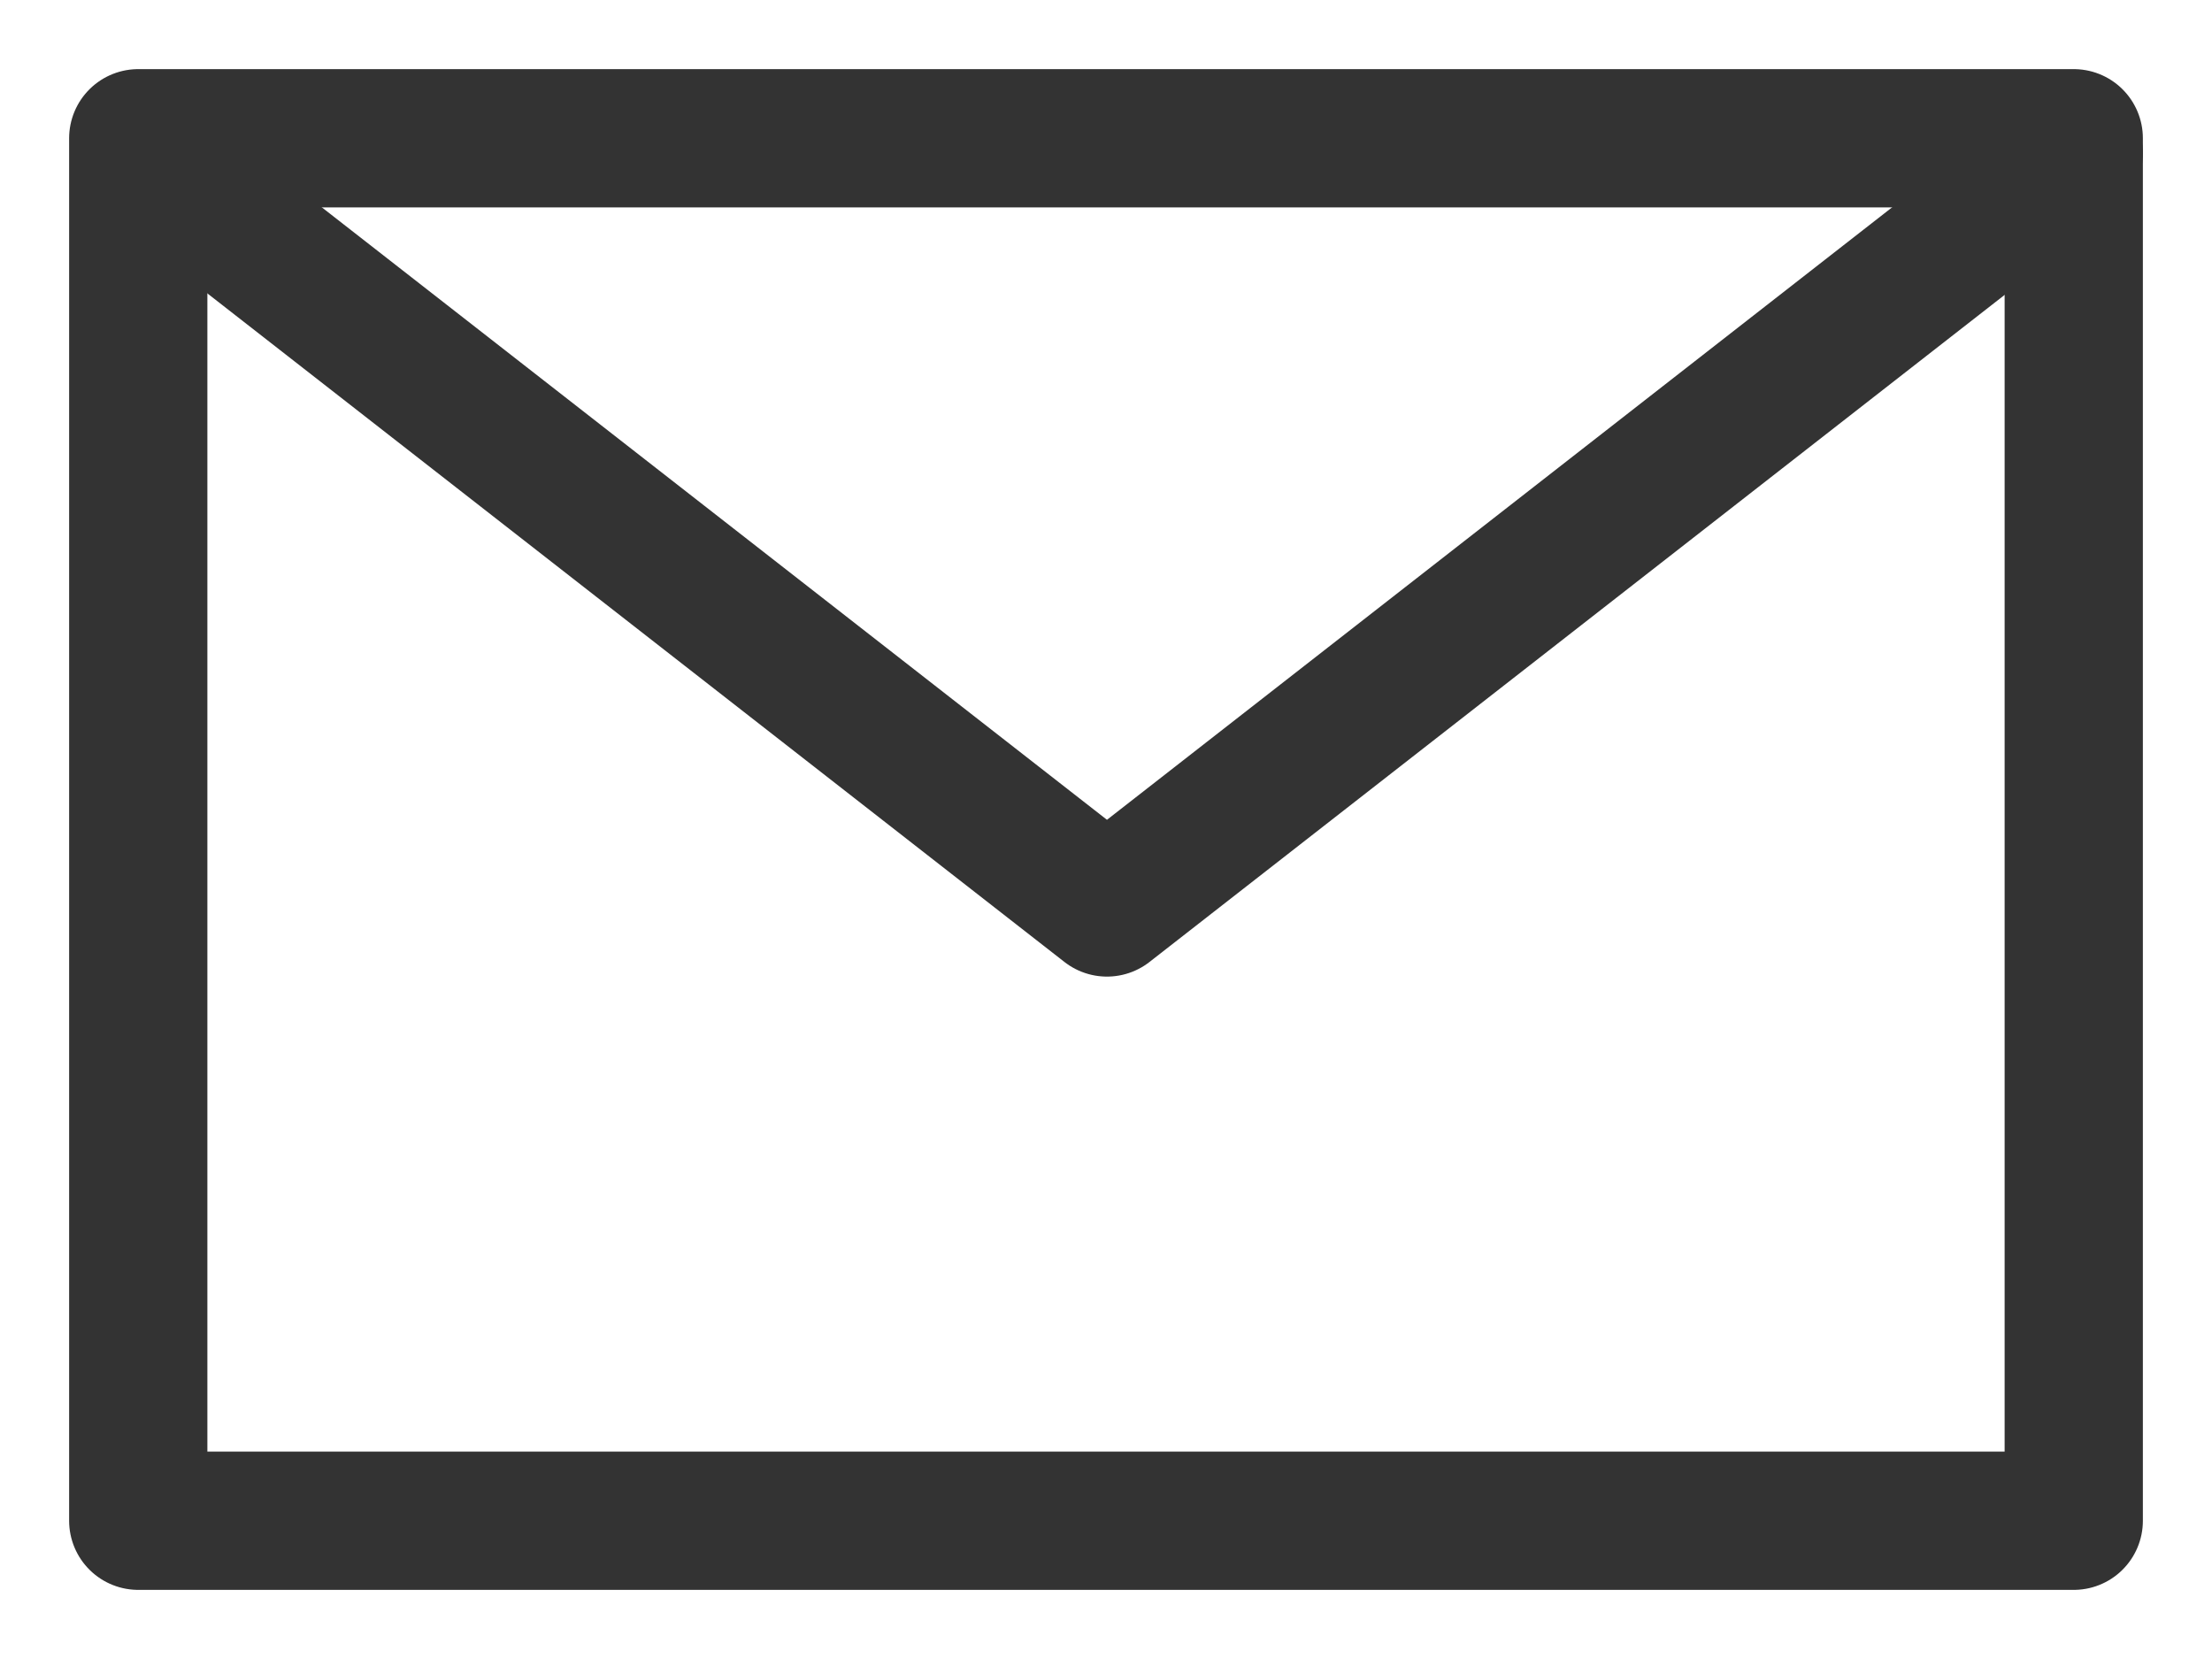 <svg width="16" height="12" viewBox="0 0 16 12" fill="none" xmlns="http://www.w3.org/2000/svg">
<path d="M15 1H1V11H15V1Z" stroke="#333333" stroke-miterlimit="10" stroke-linecap="round" stroke-linejoin="round"/>
<path d="M15 1.109L8.007 6.564L1.014 1.109" stroke="#333333" stroke-miterlimit="10" stroke-linecap="round" stroke-linejoin="round"/>
</svg>
